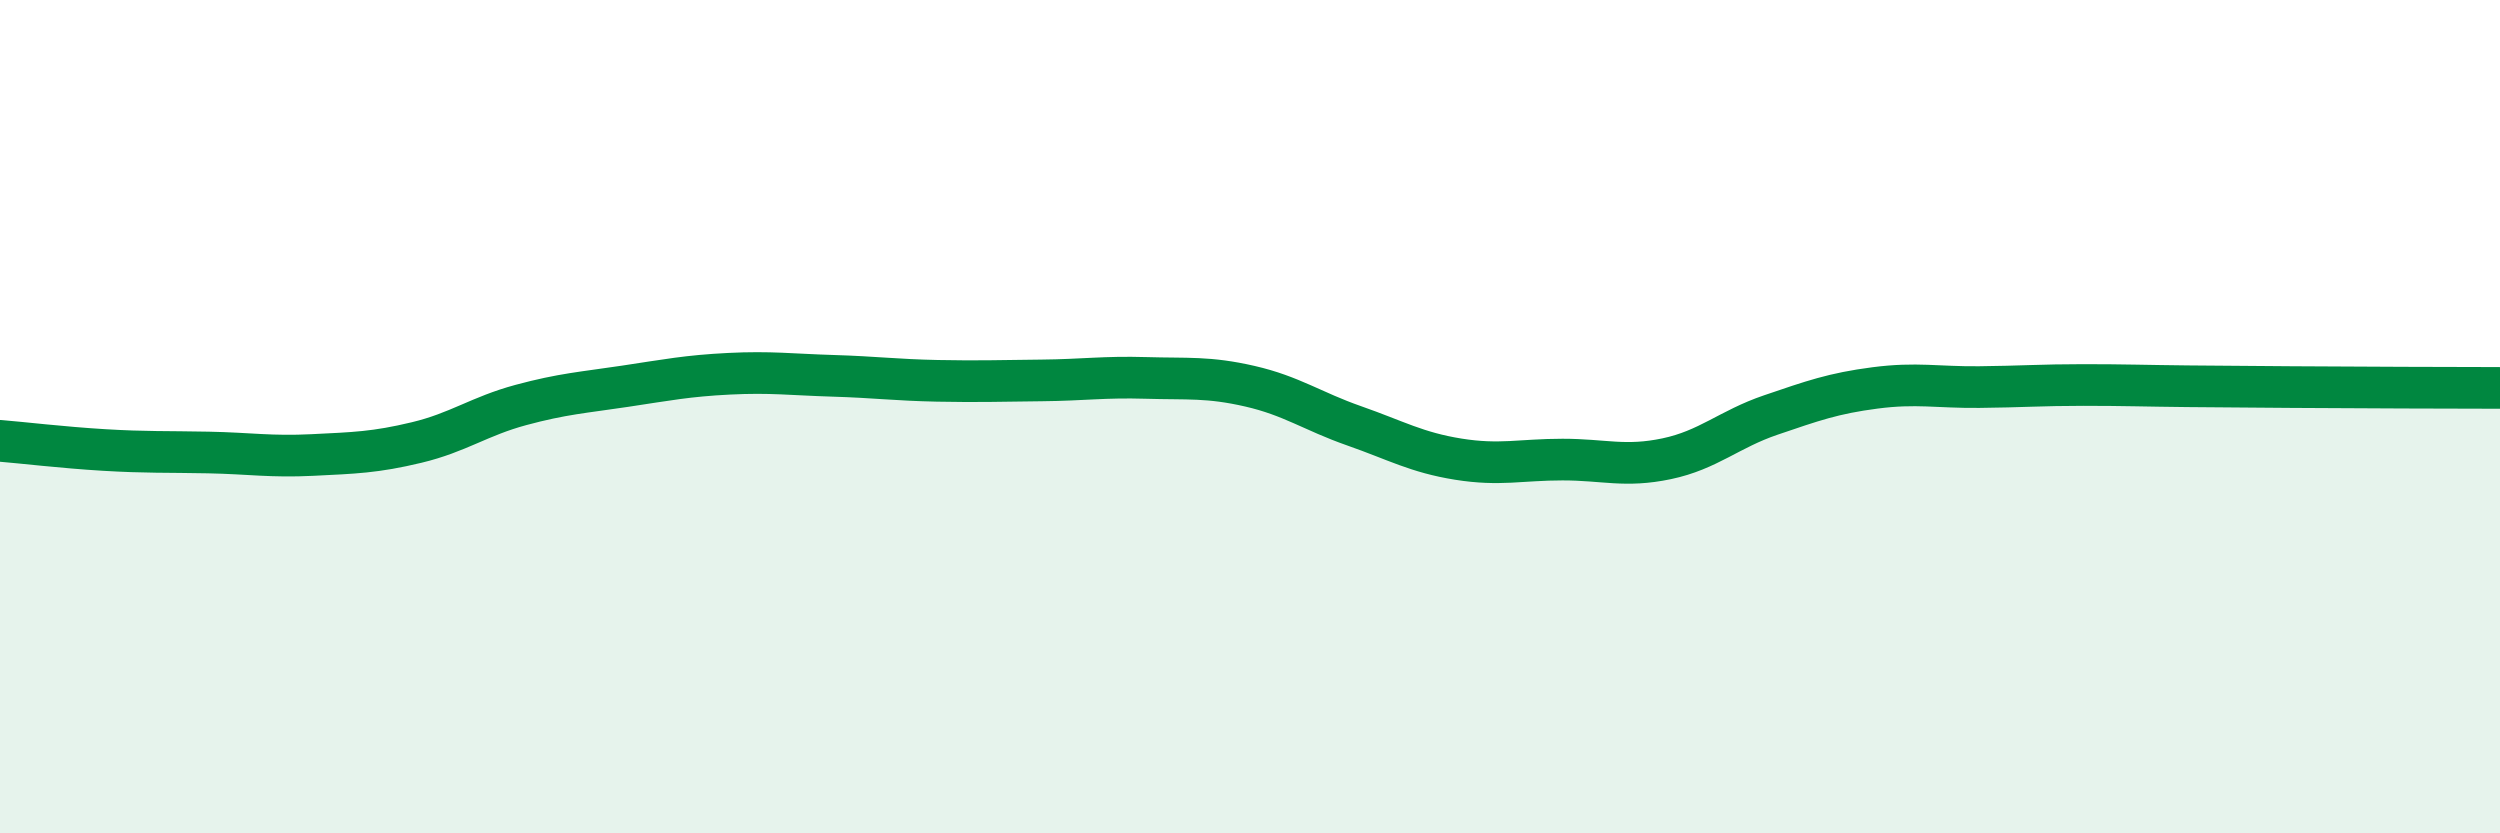 
    <svg width="60" height="20" viewBox="0 0 60 20" xmlns="http://www.w3.org/2000/svg">
      <path
        d="M 0,10.58 C 0.5,10.62 1.5,10.74 2.5,10.8 C 3.5,10.86 4,10.84 5,10.86 C 6,10.88 6.5,10.97 7.5,10.92 C 8.5,10.87 9,10.86 10,10.62 C 11,10.38 11.5,9.99 12.5,9.72 C 13.5,9.45 14,9.42 15,9.27 C 16,9.12 16.5,9.02 17.5,8.97 C 18.5,8.92 19,8.99 20,9.02 C 21,9.05 21.5,9.12 22.5,9.14 C 23.5,9.16 24,9.14 25,9.13 C 26,9.12 26.5,9.04 27.5,9.07 C 28.5,9.1 29,9.04 30,9.27 C 31,9.5 31.5,9.87 32.5,10.22 C 33.5,10.57 34,10.86 35,11.02 C 36,11.18 36.5,11.03 37.5,11.03 C 38.5,11.03 39,11.22 40,11.01 C 41,10.8 41.5,10.3 42.5,9.96 C 43.5,9.62 44,9.44 45,9.31 C 46,9.18 46.5,9.3 47.5,9.29 C 48.5,9.28 49,9.24 50,9.24 C 51,9.24 51.5,9.26 52.5,9.27 C 53.5,9.28 53.5,9.28 55,9.29 C 56.5,9.3 59,9.31 60,9.31L60 20L0 20Z"
        fill="#008740"
        opacity="0.1"
        stroke-linecap="round"
        stroke-linejoin="round"
      />
      <path
        d="M 0,10.58 C 0.5,10.62 1.5,10.74 2.5,10.8 C 3.5,10.86 4,10.84 5,10.86 C 6,10.88 6.5,10.97 7.5,10.92 C 8.5,10.87 9,10.86 10,10.62 C 11,10.38 11.5,9.99 12.5,9.72 C 13.5,9.45 14,9.42 15,9.27 C 16,9.12 16.5,9.02 17.5,8.97 C 18.5,8.92 19,8.99 20,9.02 C 21,9.05 21.5,9.12 22.5,9.14 C 23.5,9.16 24,9.14 25,9.13 C 26,9.12 26.5,9.04 27.5,9.07 C 28.5,9.1 29,9.04 30,9.27 C 31,9.5 31.5,9.87 32.5,10.22 C 33.5,10.57 34,10.86 35,11.02 C 36,11.18 36.5,11.03 37.5,11.03 C 38.5,11.03 39,11.22 40,11.01 C 41,10.8 41.5,10.3 42.5,9.96 C 43.5,9.62 44,9.44 45,9.31 C 46,9.18 46.5,9.3 47.5,9.29 C 48.5,9.28 49,9.24 50,9.24 C 51,9.24 51.5,9.26 52.5,9.27 C 53.5,9.28 53.5,9.28 55,9.29 C 56.5,9.3 59,9.31 60,9.31"
        stroke="#008740"
        stroke-width="1"
        fill="none"
        stroke-linecap="round"
        stroke-linejoin="round"
      />
    </svg>
  